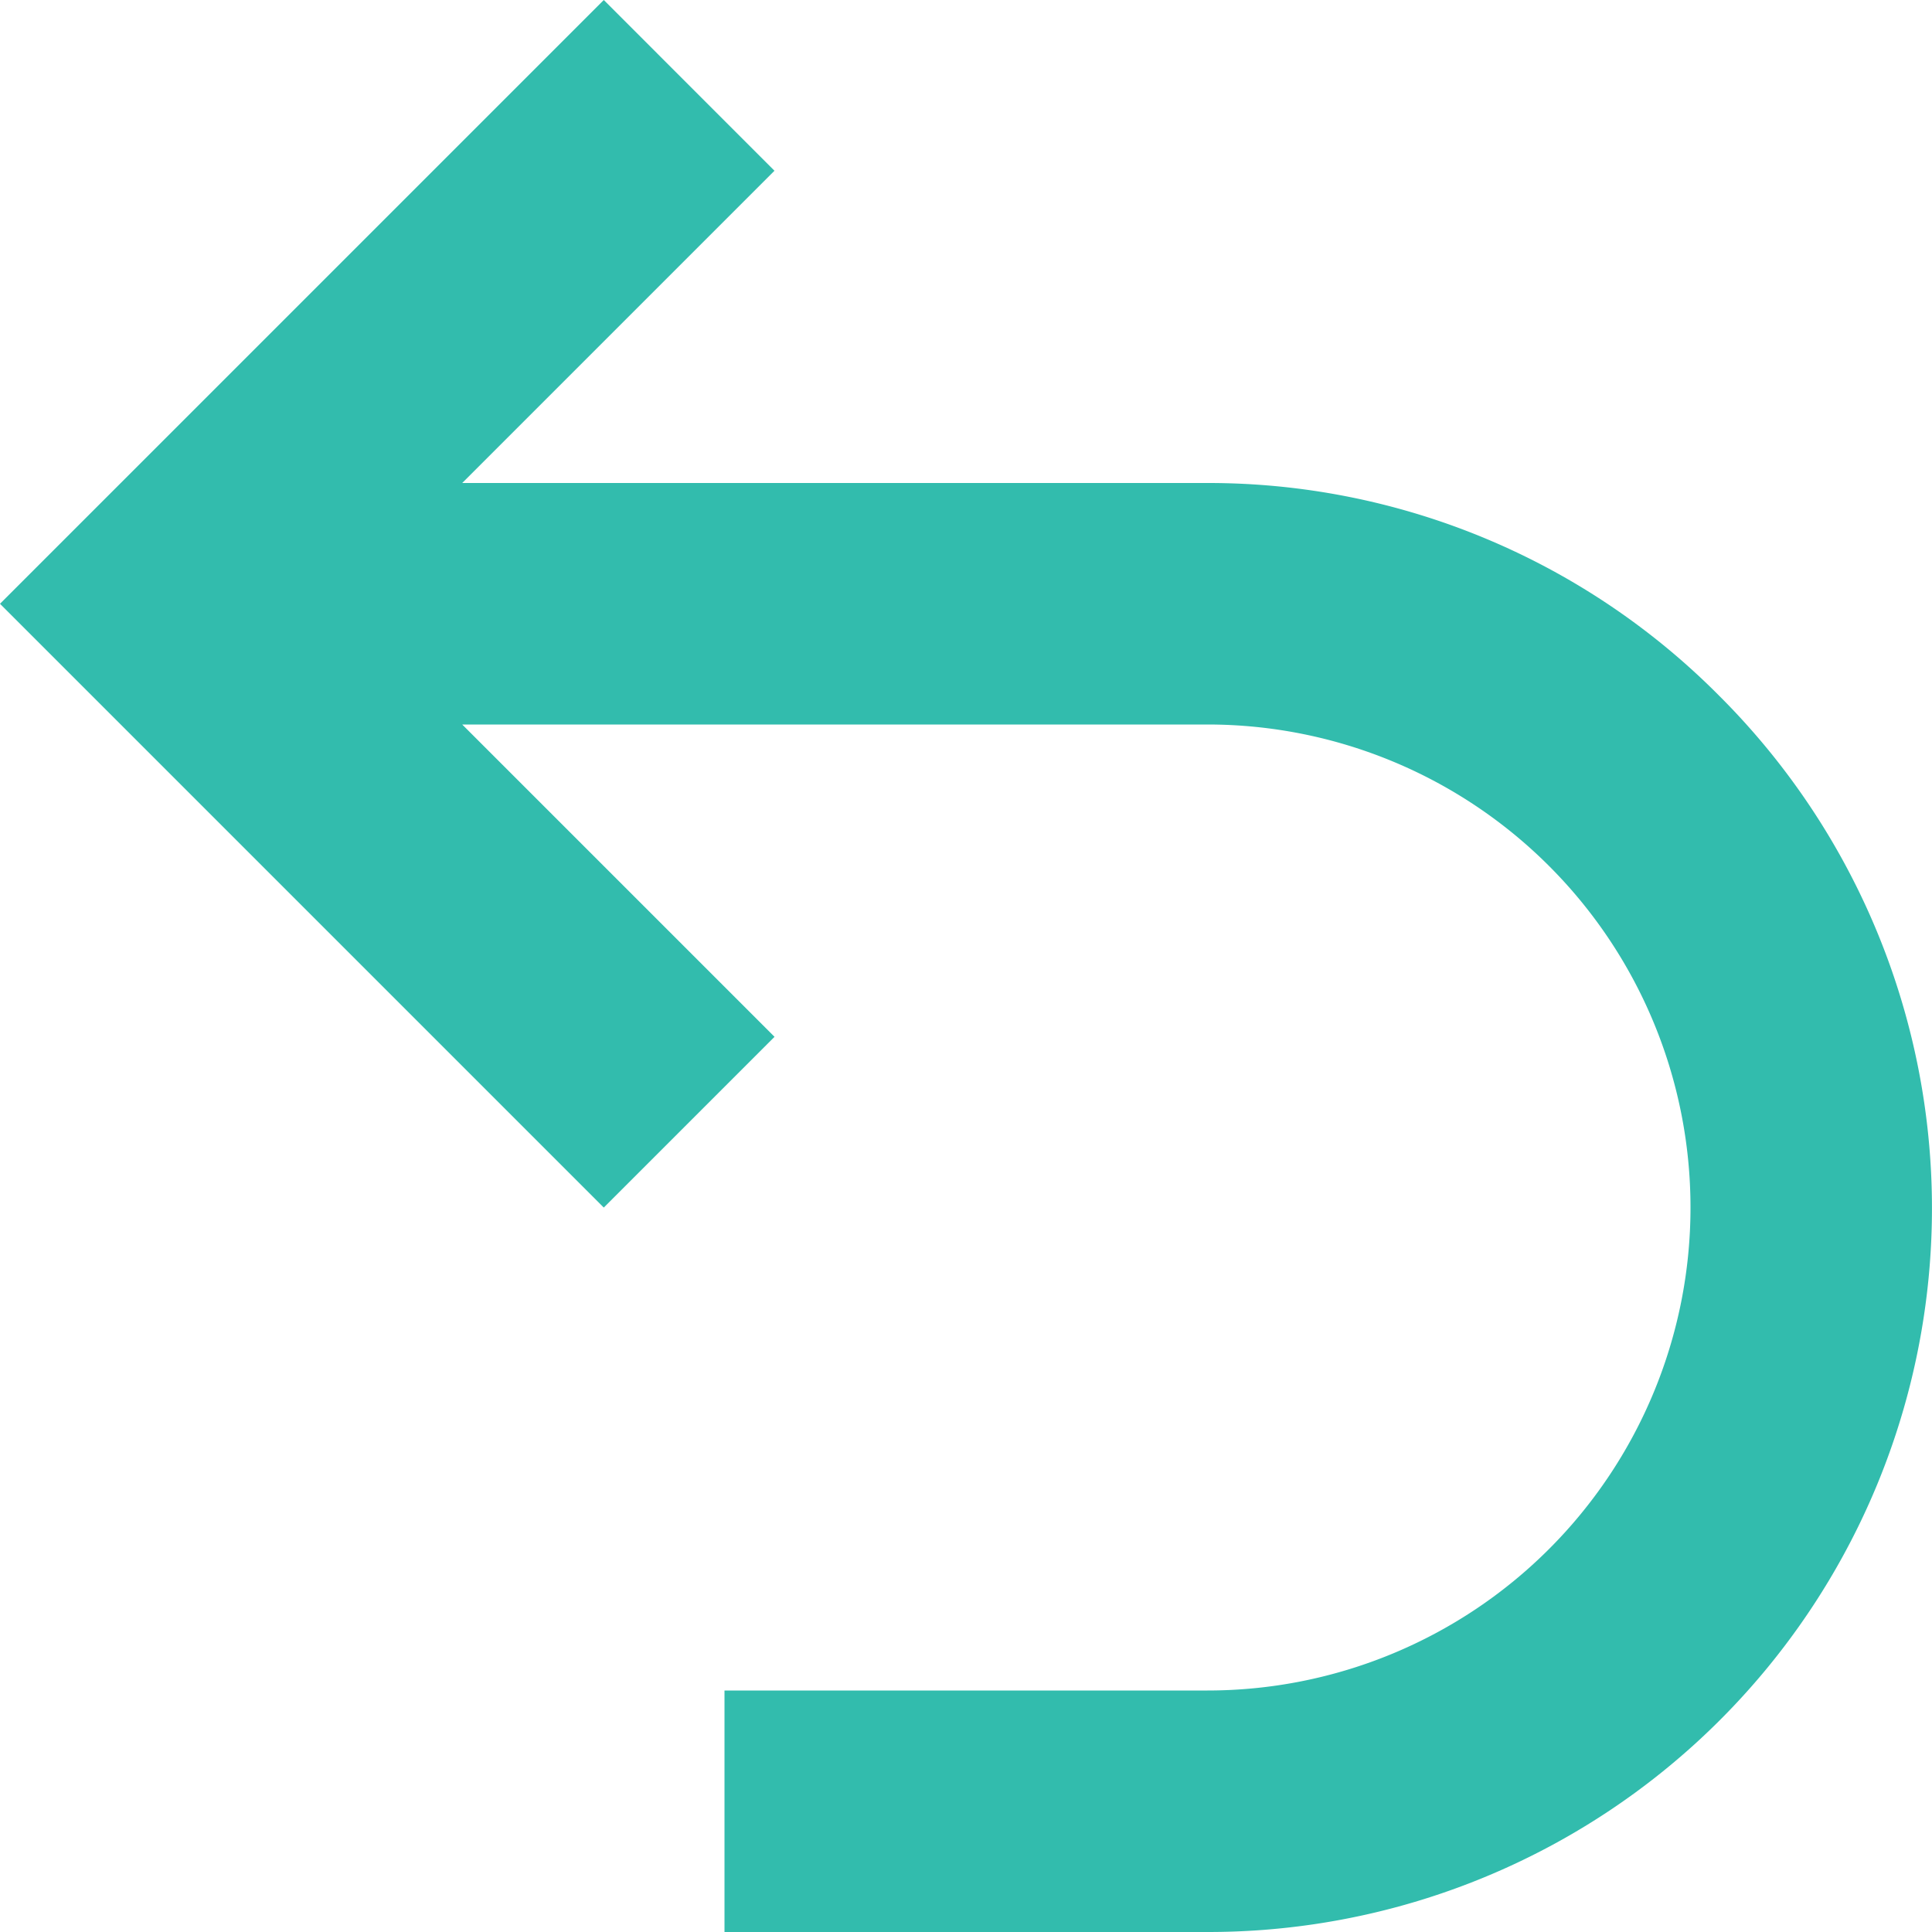 <svg id="arrow-return-svgrepo-com" xmlns="http://www.w3.org/2000/svg" width="29" height="29" viewBox="0 0 29 29">
  <rect id="icon-bound" width="29" height="29" fill="none"/>
  <path id="Path_1894" data-name="Path 1894" d="M25.806,10.444A10.8,10.8,0,0,0,18.125,7.25H6.938l4.687-4.687L9.063,0,0,9.063l9.063,9.063,2.563-2.563L6.938,10.875H18.125a7.25,7.25,0,0,1,0,14.5h-7.25V29h7.25a10.863,10.863,0,0,0,7.681-18.556Z" fill="#32bcad"/>
</svg>
